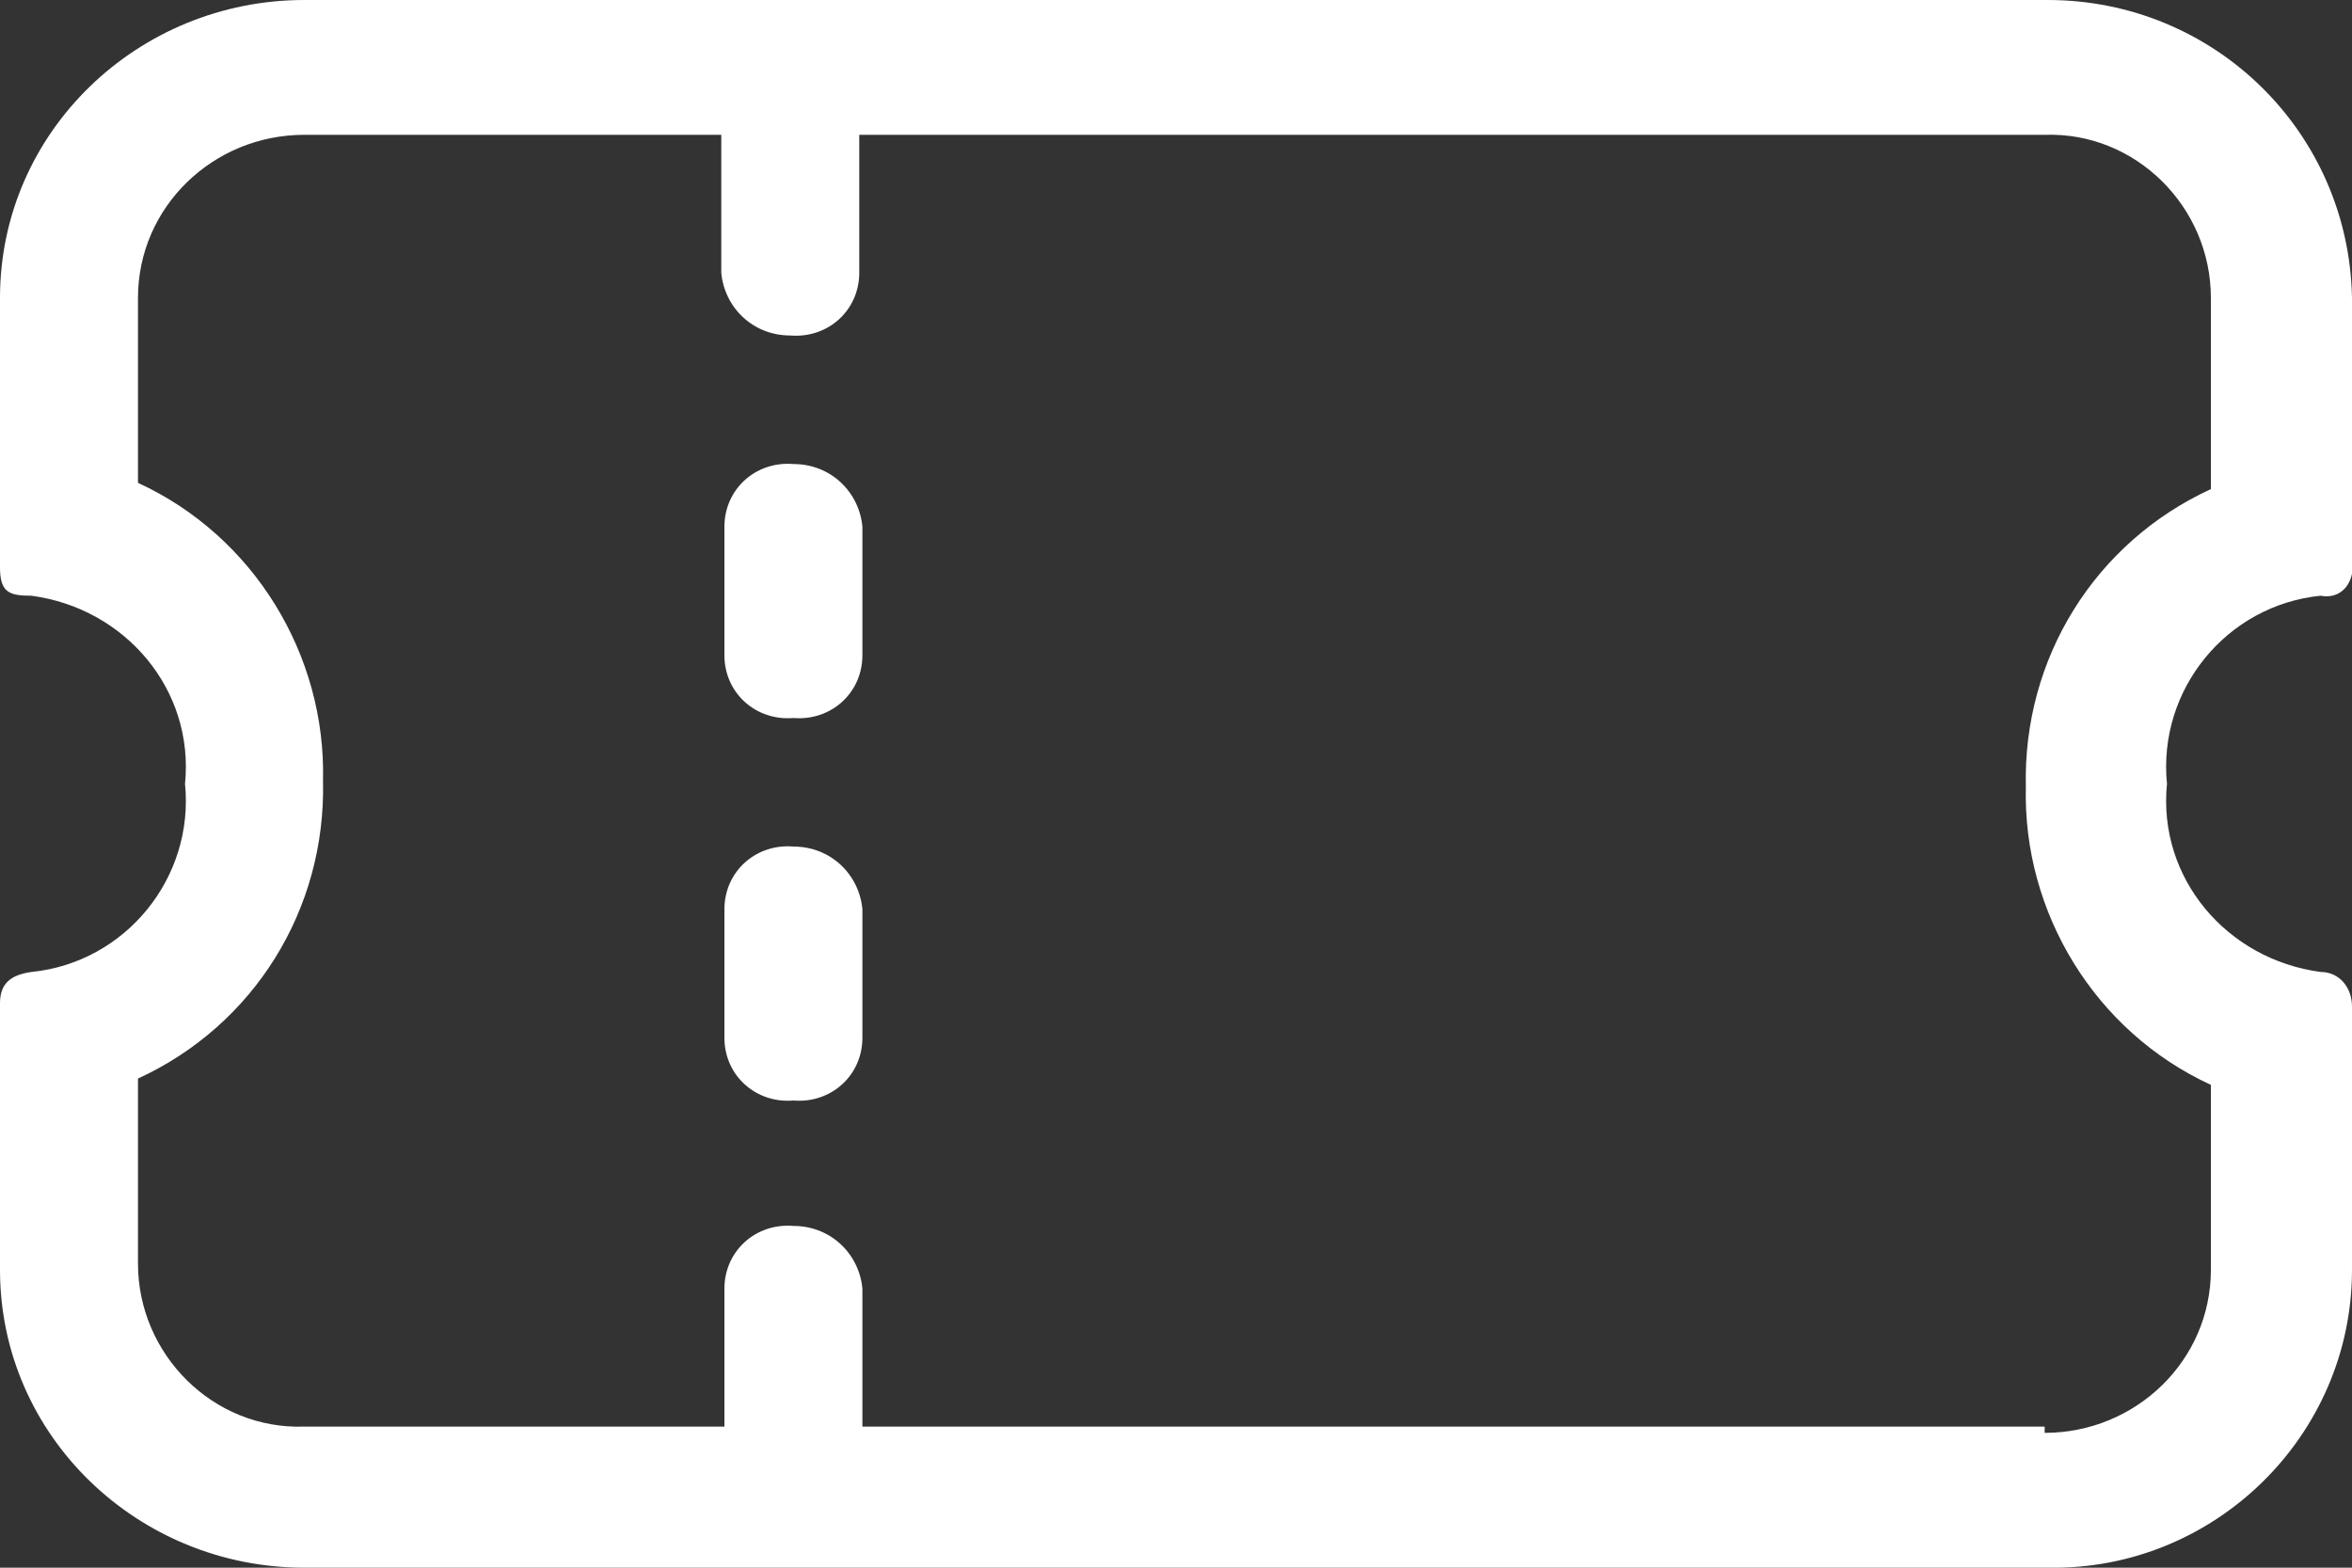 <?xml version="1.0" encoding="utf-8"?>
<!-- Generator: Adobe Illustrator 26.2.1, SVG Export Plug-In . SVG Version: 6.00 Build 0)  -->
<svg version="1.1" id="レイヤー_1" xmlns="http://www.w3.org/2000/svg" xmlns:xlink="http://www.w3.org/1999/xlink" x="0px"
	 y="0px" viewBox="0 0 75 50" style="enable-background:new 0 0 75 50;" xml:space="preserve">
<rect x="0" y="0" width="75" height="50" fill="#333333" stroke="none"/>
<style type="text/css">
	.st0{fill:#FFFFFF;}
</style>
<path id="パス_938" class="st0" d="M9.7,50C4.4,50,0,45.8,0,40.5V32c0-0.6,0.3-0.9,1-1c3-0.3,5.2-3,4.9-6C6.2,22,4,19.4,1,19
	c-0.7,0-1-0.1-1-0.9V9.5C0,4.2,4.4,0,9.7,0h55.6c5.3,0,9.6,4.2,9.7,9.5c0,0,0.2,8.2,0,8.8c-0.1,0.5-0.5,0.8-1,0.7
	c-3,0.3-5.2,3-4.9,6c-0.3,3,1.9,5.6,4.9,6c0.6,0,1,0.5,1,1.1c0,0,0,0,0,0v8.4c0,5.3-4.4,9.6-9.7,9.5L9.7,50z M65.2,45.7
	c2.9,0,5.3-2.3,5.3-5.2v-5.9c-3.7-1.7-6-5.5-5.9-9.5c-0.1-4.1,2.2-7.8,5.9-9.5V9.5c0-2.9-2.4-5.3-5.3-5.2l0,0H27.4
	c0,0.1,0,0.2,0,0.3v4.1c0,1.2-1,2.1-2.2,2l0,0c-1.2,0-2.1-0.9-2.2-2V4.6c0-0.1,0-0.2,0-0.3H9.7c-2.9,0-5.3,2.3-5.3,5.2c0,0,0,0,0,0
	v5.9c3.7,1.7,6,5.5,5.9,9.5c0.1,4.1-2.2,7.8-5.9,9.5v5.9c0,2.9,2.4,5.3,5.3,5.2l0,0h13.4c0-0.1,0-0.2,0-0.3v-4.1c0-1.2,1-2.1,2.2-2
	l0,0c1.2,0,2.1,0.9,2.2,2l0,0v4.1c0,0.1,0,0.2,0,0.3H65.2z M23.1,33.1v-4.1c0-1.2,1-2.1,2.2-2l0,0c1.2,0,2.1,0.9,2.2,2l0,0v4.1
	c0,1.2-1,2.1-2.2,2l0,0C24.1,35.2,23.1,34.3,23.1,33.1L23.1,33.1z M23.1,20.9v-4.1c0-1.2,1-2.1,2.2-2l0,0c1.2,0,2.1,0.9,2.2,2l0,0
	v4.1c0,1.2-1,2.1-2.2,2c0,0,0,0,0,0C24.1,23,23.1,22.1,23.1,20.9L23.1,20.9z"/>
</svg>
